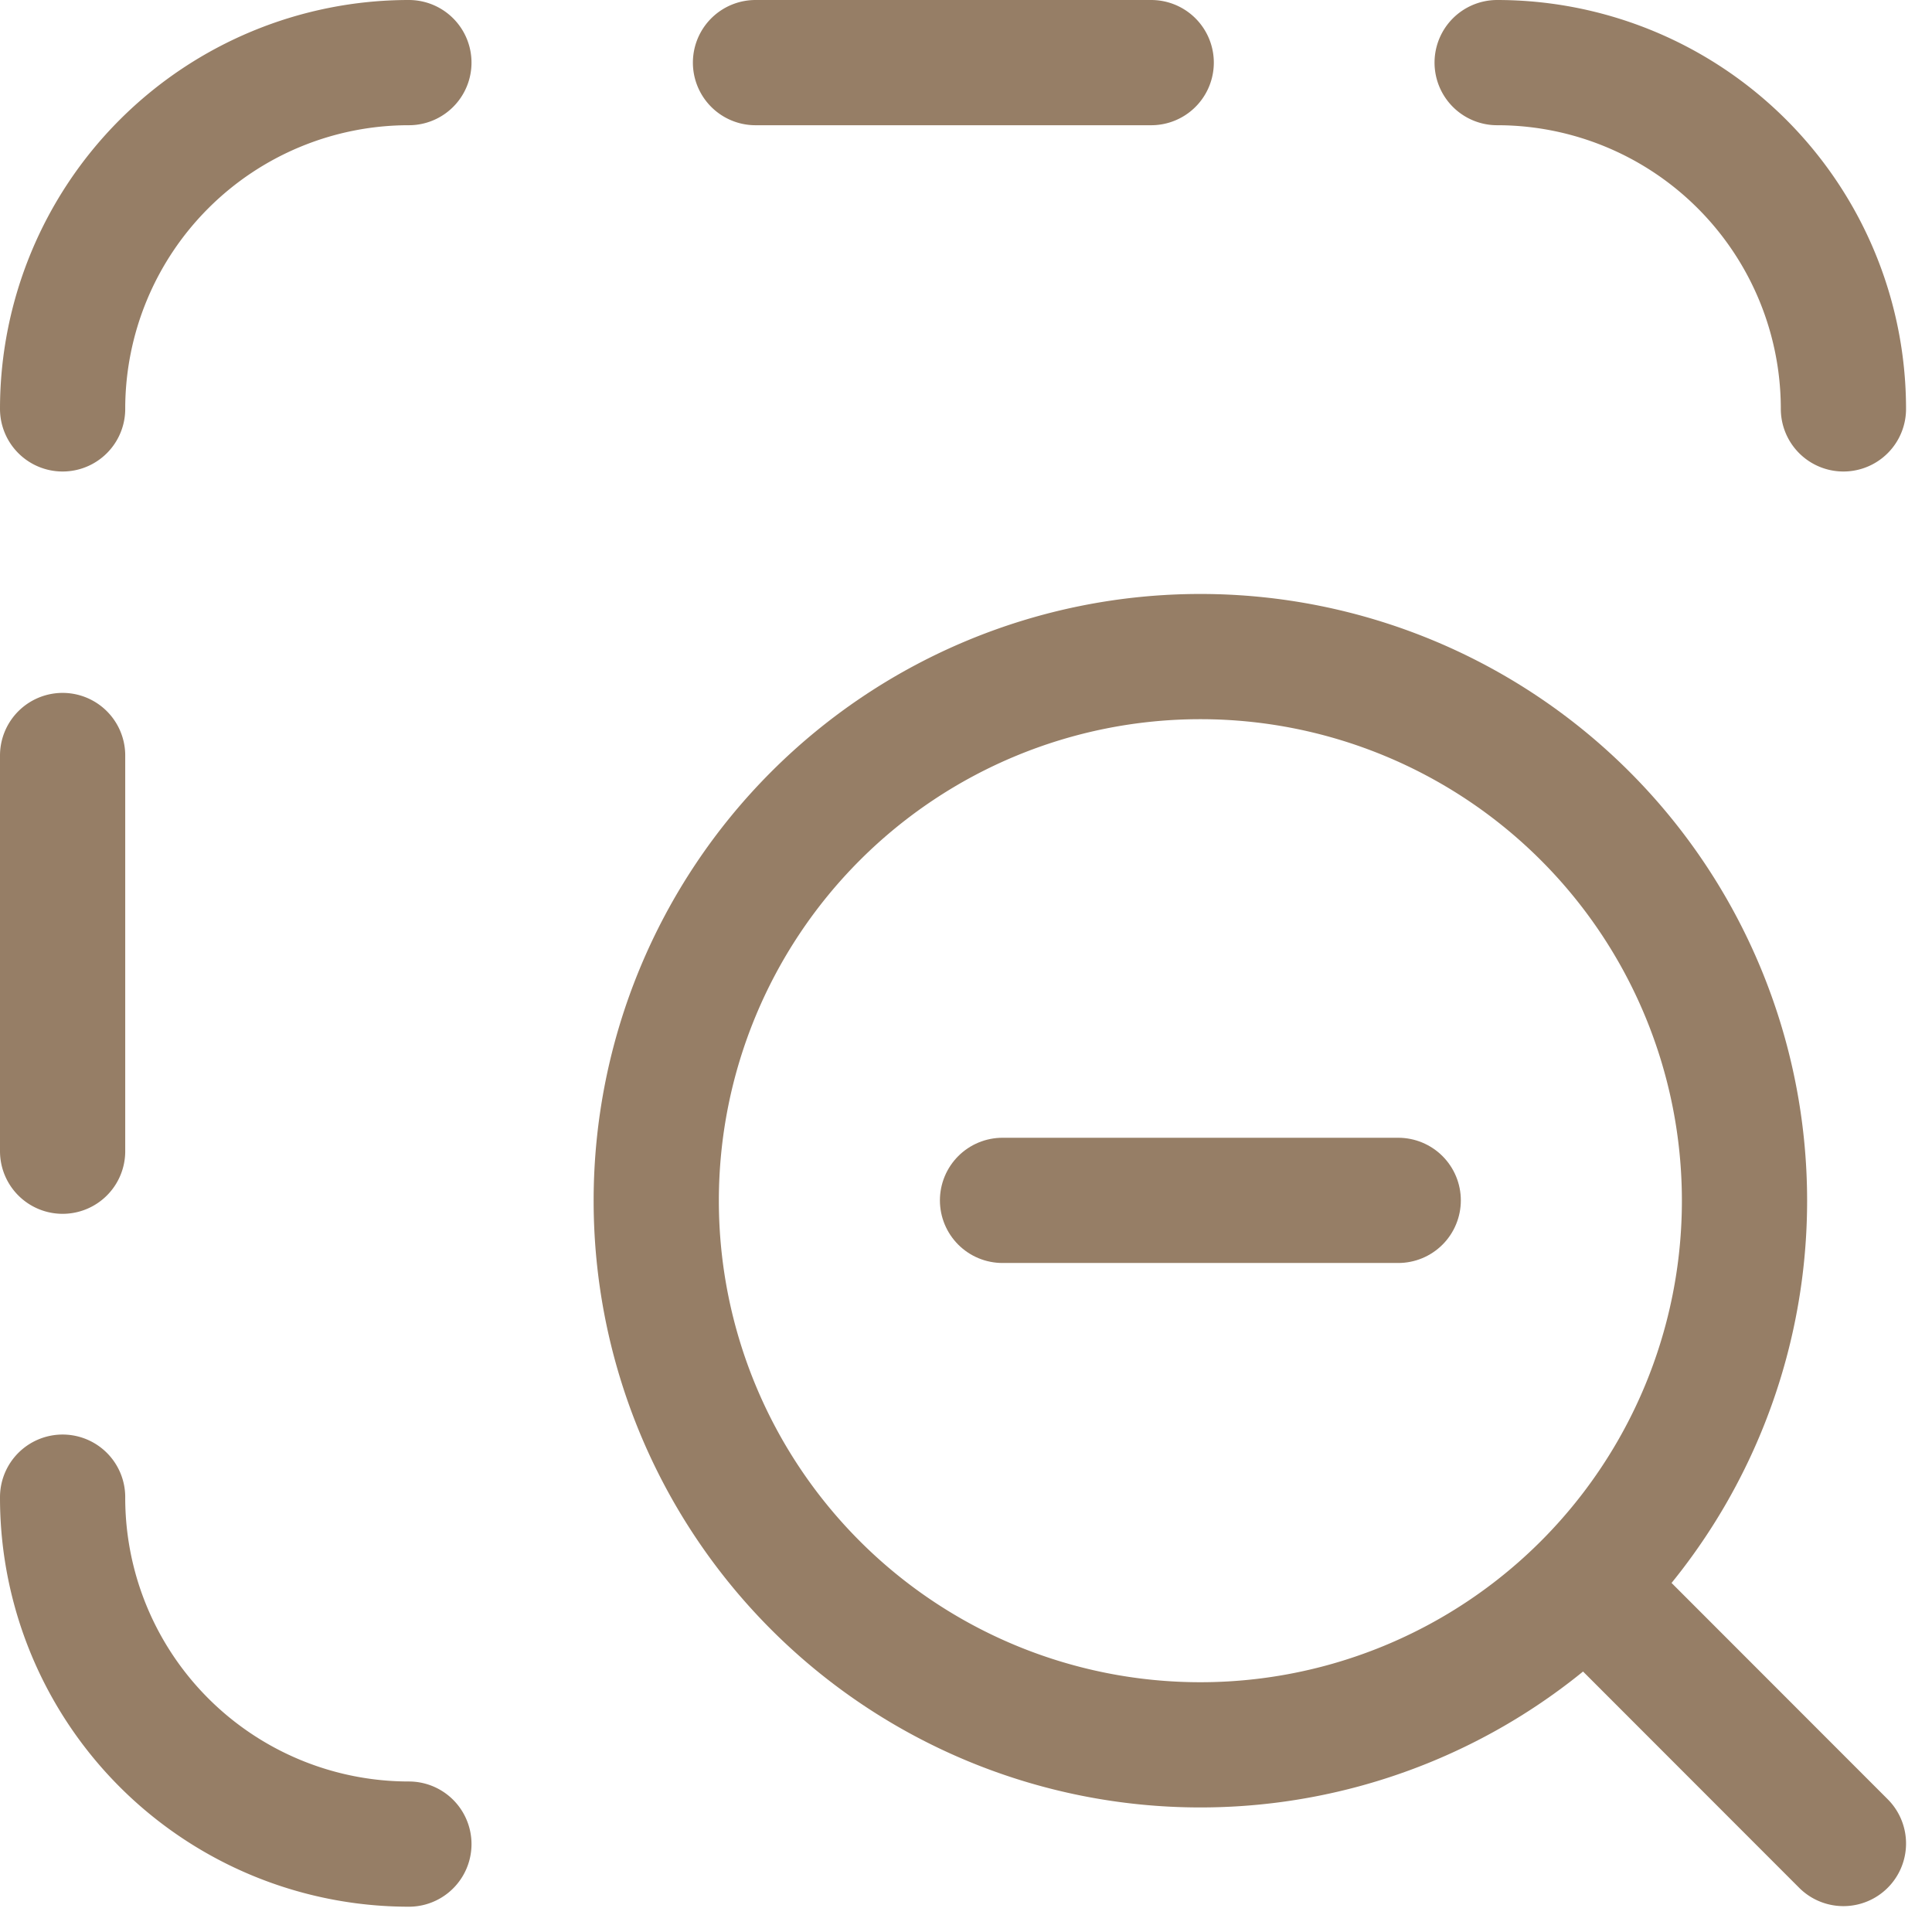 <svg xmlns="http://www.w3.org/2000/svg" width="23.143" height="23.143" viewBox="0 0 23.143 23.143">
  <g id="zoom-out-area-stroke-rounded" transform="translate(0.75 0.75)">
    <path id="Path_279" data-name="Path 279" d="M20.26,20.259l2.961,2.963m-1.185-7.7a6.518,6.518,0,1,0-6.518,6.518A6.518,6.518,0,0,0,22.036,15.518Z" transform="translate(-1.889 -1.889)" fill="none" stroke="#967e66" stroke-linecap="round" stroke-linejoin="round" stroke-width="1.5"/>
    <path id="Path_280" data-name="Path 280" d="M17.24,14.5H12.5" transform="translate(-1.241 -0.871)" fill="none" stroke="#967e66" stroke-linecap="round" stroke-linejoin="round" stroke-width="1.5"/>
    <path id="Path_281" data-name="Path 281" d="M11.3,3h4.74M3,11.3v4.74m4.148,8.3A4.148,4.148,0,0,1,3,20.184M20.184,3a4.148,4.148,0,0,1,4.148,4.148M3,7.148A4.148,4.148,0,0,1,7.148,3" transform="translate(-3 -3)" fill="none" stroke="#967e66" stroke-linecap="round" stroke-linejoin="round" stroke-width="1.5"/>
  </g>
</svg>
